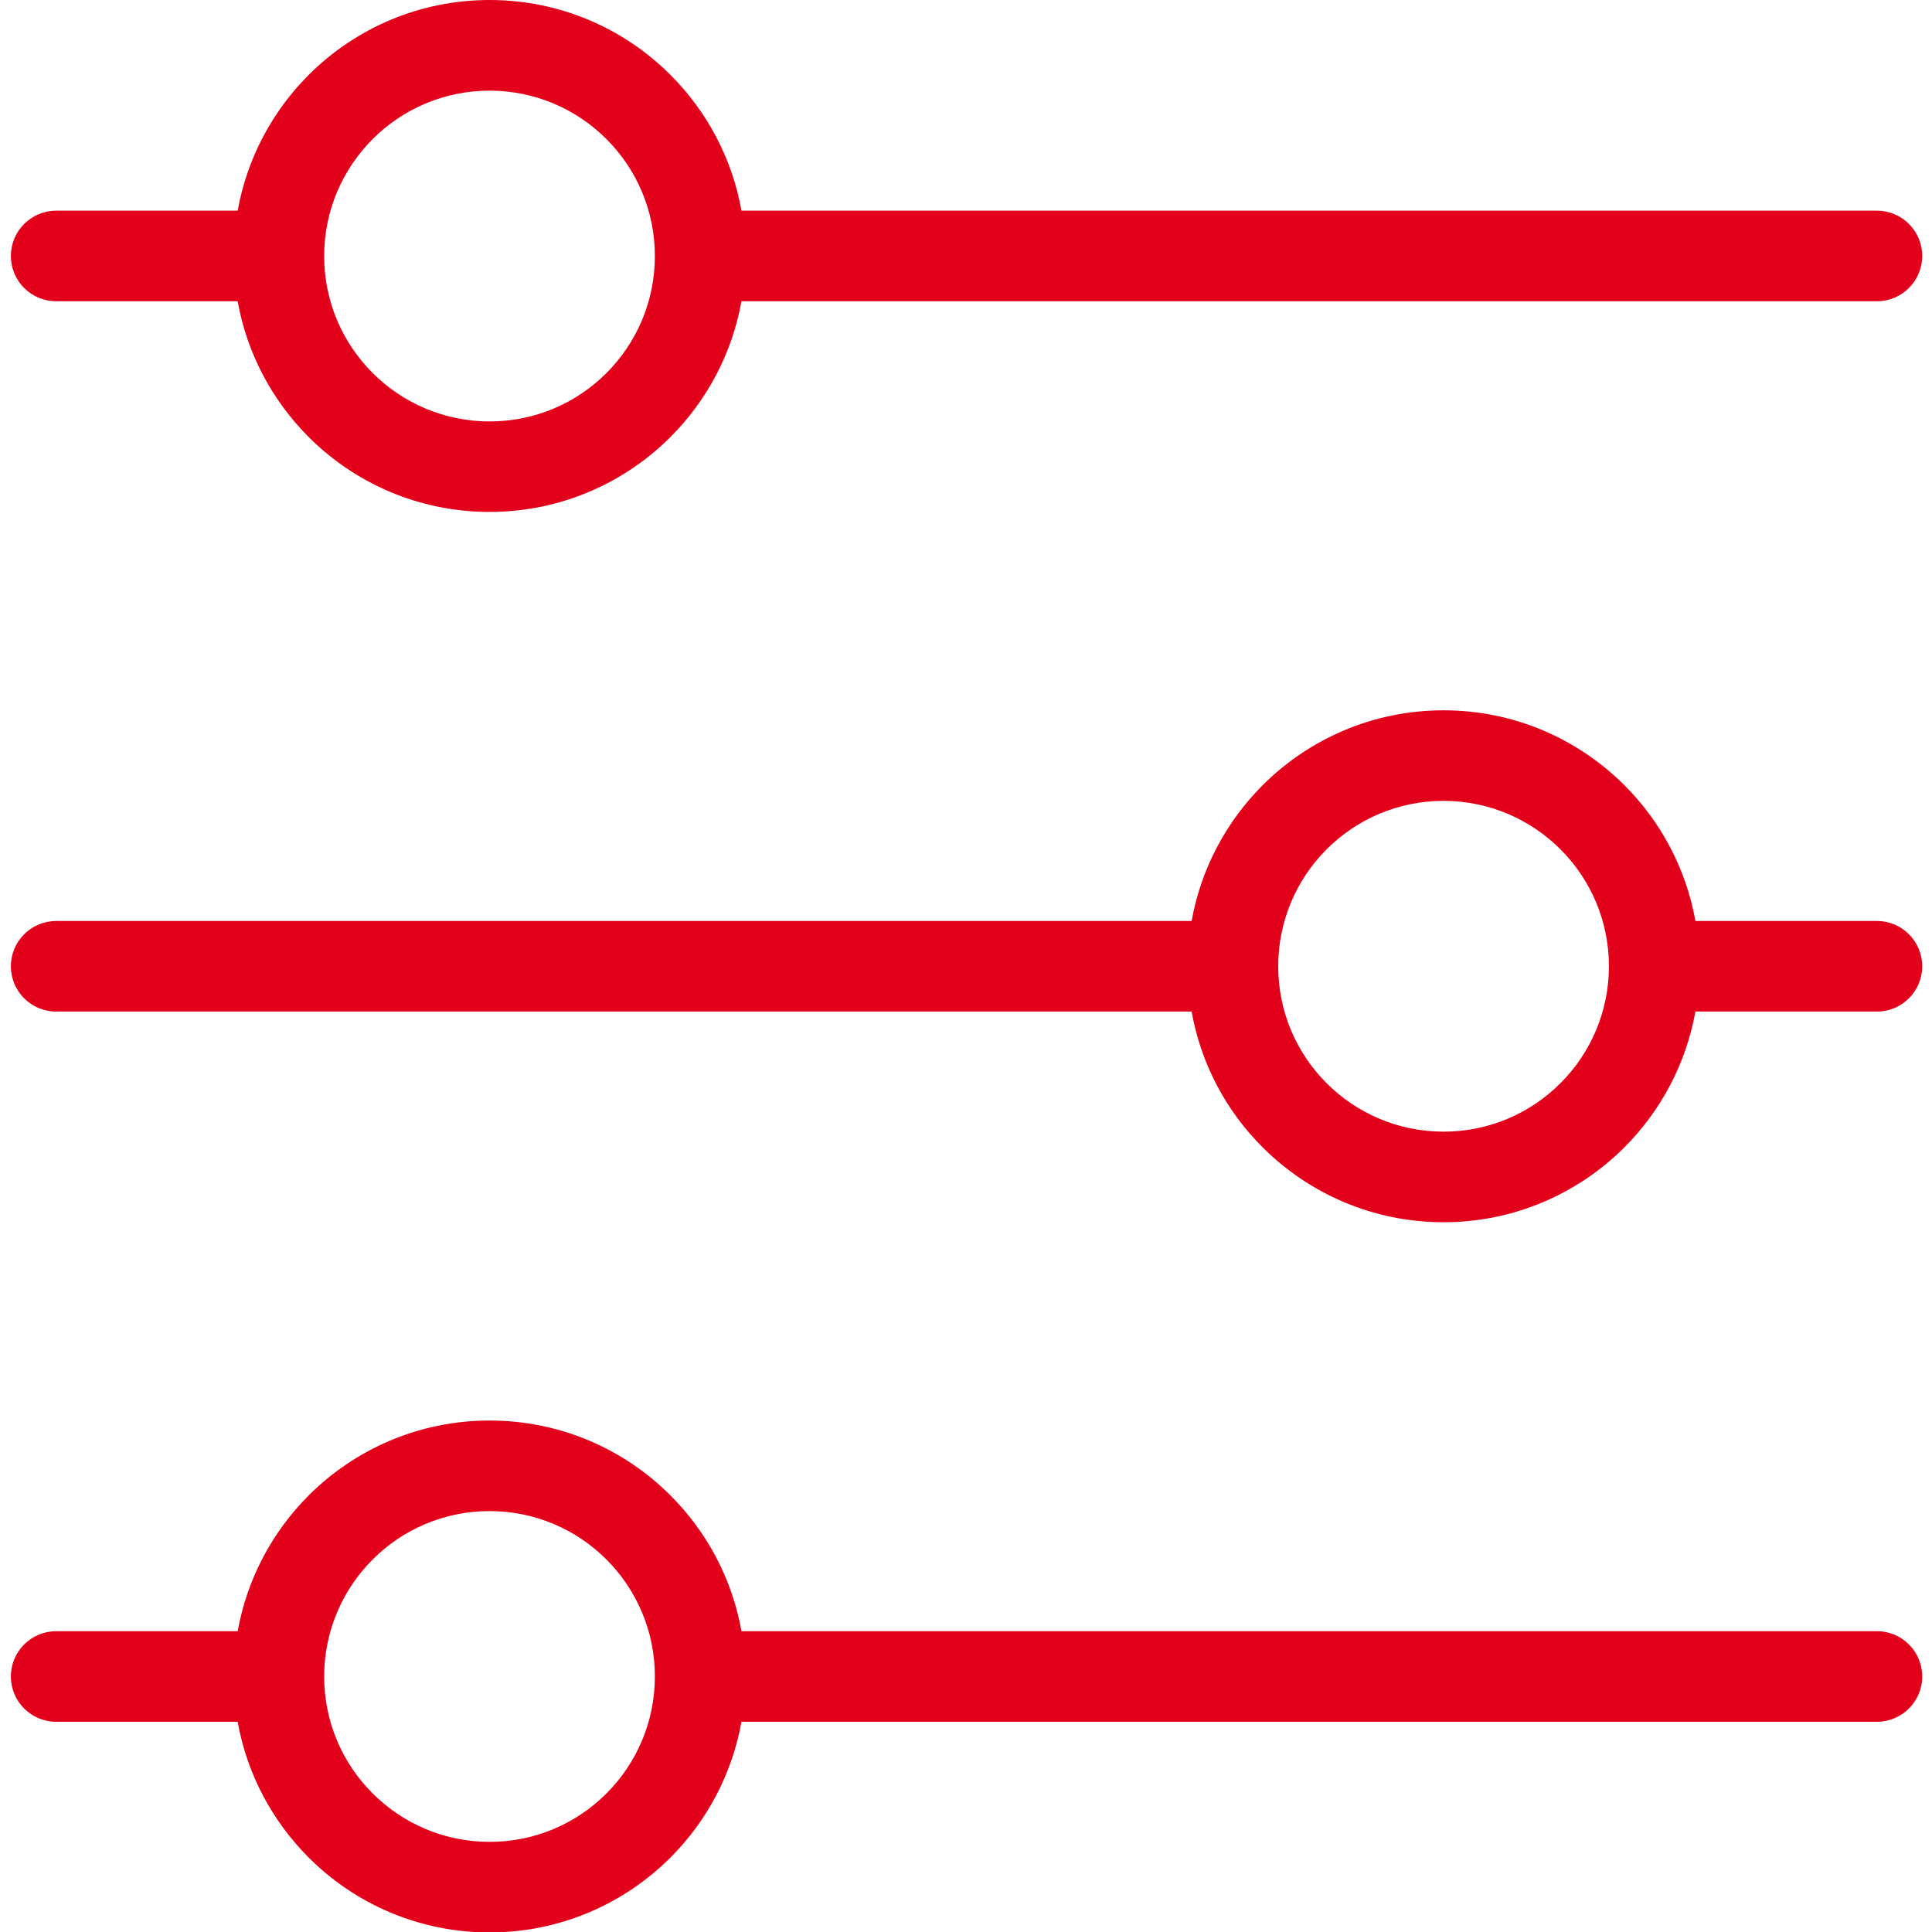 <svg xmlns="http://www.w3.org/2000/svg" xmlns:xlink="http://www.w3.org/1999/xlink" width="400" zoomAndPan="magnify" viewBox="0 0 300 300" height="400" preserveAspectRatio="xMidYMid meet" version="1.2"><defs><clipPath id="09aaf99b7e"><path d="M 1.5 0 L 298.5 0 L 298.5 300 L 1.5 300 Z M 1.5 0 "/></clipPath></defs><g id="5581e2e955"><g clip-rule="nonzero" clip-path="url(#09aaf99b7e)"><path style=" stroke:none;fill-rule:nonzero;fill:#E3001A;fill-opacity:1;" d="M 8.719 46.777 C 4.84 46.777 1.688 43.629 1.688 39.746 C 1.688 35.863 4.84 32.715 8.719 32.715 L 36.906 32.715 C 38.367 24.559 42.305 17.27 47.918 11.645 C 55.105 4.457 65.051 0 76.02 0 C 86.988 0 96.934 4.445 104.121 11.645 C 109.746 17.27 113.684 24.559 115.133 32.715 L 291.449 32.715 C 295.332 32.715 298.48 35.863 298.48 39.746 C 298.48 43.629 295.332 46.777 291.449 46.777 L 115.133 46.777 C 113.672 54.938 109.734 62.223 104.121 67.848 C 96.934 75.035 86.988 79.492 76.02 79.492 C 65.051 79.492 55.105 75.051 47.918 67.848 C 42.305 62.223 38.355 54.938 36.906 46.777 Z M 76.02 220.578 C 86.988 220.578 96.934 225.02 104.121 232.223 C 109.746 237.848 113.684 245.133 115.133 253.293 L 291.449 253.293 C 295.332 253.293 298.48 256.441 298.48 260.324 C 298.48 264.207 295.332 267.355 291.449 267.355 L 115.133 267.355 C 113.672 275.512 109.734 282.801 104.121 288.426 C 96.934 295.613 86.988 300.07 76.02 300.07 C 65.051 300.07 55.105 295.625 47.918 288.426 C 42.305 282.801 38.355 275.512 36.906 267.355 L 8.719 267.355 C 4.84 267.355 1.688 264.207 1.688 260.324 C 1.688 256.441 4.84 253.293 8.719 253.293 L 36.906 253.293 C 38.367 245.133 42.305 237.848 47.918 232.223 C 55.105 225.035 65.051 220.578 76.02 220.578 Z M 94.176 242.164 C 89.535 237.523 83.109 234.641 76.02 234.641 C 68.93 234.641 62.504 237.512 57.863 242.164 C 53.223 246.809 50.336 253.234 50.336 260.324 C 50.336 267.41 53.207 273.84 57.863 278.48 C 62.504 283.121 68.93 286.004 76.02 286.004 C 83.109 286.004 89.535 283.137 94.176 278.48 C 98.82 273.84 101.688 267.41 101.688 260.324 C 101.688 253.234 98.82 246.82 94.176 242.164 Z M 224.148 124.359 C 217.059 124.359 210.633 127.23 205.992 131.883 C 201.352 136.527 198.48 142.953 198.48 150.043 C 198.48 157.129 201.352 163.559 205.992 168.199 C 210.633 172.84 217.059 175.723 224.148 175.723 C 231.238 175.723 237.664 172.855 242.305 168.199 C 246.949 163.559 249.832 157.129 249.832 150.043 C 249.832 142.953 246.961 136.527 242.305 131.883 C 237.664 127.242 231.238 124.359 224.148 124.359 Z M 196.047 121.941 C 203.234 114.754 213.18 110.297 224.148 110.297 C 235.121 110.297 245.062 114.754 252.25 121.941 C 257.863 127.551 261.812 134.852 263.262 143.012 L 291.449 143.012 C 295.332 143.012 298.48 146.16 298.48 150.043 C 298.48 153.926 295.332 157.074 291.449 157.074 L 263.262 157.074 C 261.801 165.23 257.863 172.516 252.25 178.145 C 245.062 185.332 235.121 189.789 224.148 189.789 C 213.18 189.789 203.234 185.332 196.047 178.145 C 190.422 172.531 186.484 165.23 185.035 157.074 L 8.719 157.074 C 4.84 157.074 1.688 153.926 1.688 150.043 C 1.688 146.16 4.84 143.012 8.719 143.012 L 185.035 143.012 C 186.496 134.852 190.438 127.566 196.047 121.941 Z M 94.176 21.602 C 89.535 16.961 83.109 14.078 76.02 14.078 C 68.93 14.078 62.504 16.949 57.863 21.602 C 53.223 26.246 50.336 32.672 50.336 39.762 C 50.336 46.848 53.207 53.262 57.863 57.918 C 62.504 62.559 68.93 65.441 76.02 65.441 C 83.109 65.441 89.535 62.574 94.176 57.918 C 98.82 53.277 101.688 46.848 101.688 39.762 C 101.688 32.672 98.82 26.246 94.176 21.602 Z M 94.176 21.602 "/></g></g></svg>
